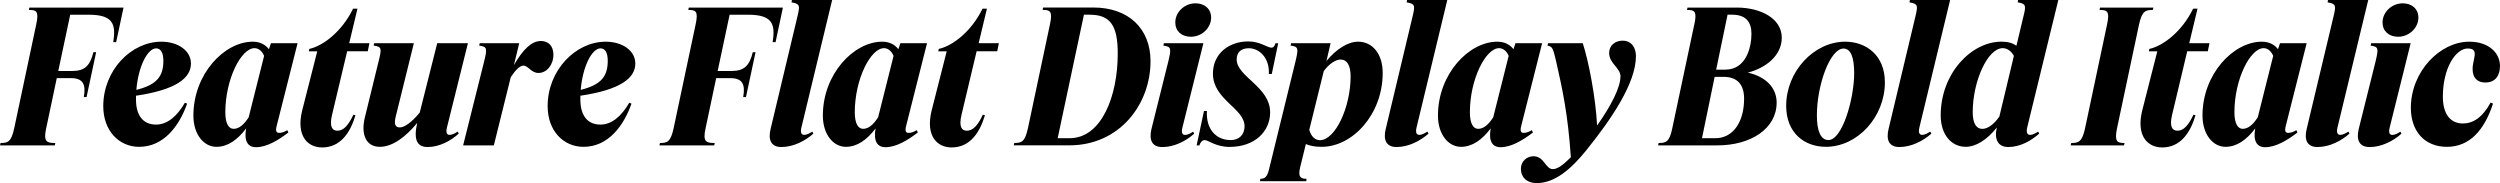 <?xml version="1.0" encoding="UTF-8"?>
<svg width="652.944" height="47.808" viewBox="0 0 652.944 47.808" version="1.1" xmlns="http://www.w3.org/2000/svg" xmlns:xlink="http://www.w3.org/1999/xlink">
 <path d="M9.46,41.42 l-5.76,-27.17 c-0.77,-3.5,-1.63,-3.79,-3.55,-3.79 l-0.14,-0.62 l14.3,0 l0.14,0.62 c-2.21,0,-3.17,0.29,-2.4,3.79 l2.78,13.15 l3.7,0 c3.17,0,3.94,-1.63,3.36,-4.94 l0.72,0 l2.5,11.71 l-0.72,0 c-0.86,-3.55,-2.3,-4.9,-5.47,-4.9 l-3.7,0 l3.12,14.69 l4.85,0 c6.14,0,7.2,-2.26,6.38,-7.15 l0.77,0 l1.92,9.02 l-24.58,0 l-0.14,-0.62 c1.92,0,2.69,-0.24,1.92,-3.79 Z M36.34,9.46 c6.38,0,10.46,5.38,12.53,11.28 l-0.58,0.24 c-2.11,-3.65,-4.66,-5.71,-7.54,-5.71 c-3.5,0,-5.23,2.54,-5.23,6.53 c0,0.34,0,0.72,0,1.01 c10.46,1.54,14.35,4.61,14.35,8.4 c0,3.36,-3.36,5.71,-7.73,5.71 c-7.87,0,-15.17,-7.44,-15.17,-16.85 c0,-6.43,4.13,-10.61,9.36,-10.61 Z M40.8,35.18 c1.2,0,1.87,-1.2,1.87,-3.22 c0,-4.13,-1.73,-6.29,-7.06,-7.63 c0.53,6.29,2.98,10.85,5.18,10.85 Z M56.5,9.46 c2.98,0,5.52,1.82,7.78,4.8 c-0.58,-3.31,0.43,-4.9,2.59,-4.9 c2.78,0,5.81,1.82,8.45,3.84 l-0.29,0.62 c-0.67,-0.43,-1.44,-0.72,-2.11,-0.72 c-0.72,0,-1.01,0.43,-0.67,1.78 l5.47,21.65 l-6.96,0 l-0.53,-1.58 c-0.82,1.1,-2.21,1.97,-4.22,1.97 c-7.39,0,-15.5,-8.4,-15.5,-19.3 c0,-4.99,2.78,-8.16,6,-8.16 Z M58.85,18.48 c0,8.64,4.13,16.75,7.63,16.75 c1.01,0,1.97,-0.72,2.5,-2.02 l-4.03,-16.03 c-1.25,-1.97,-2.54,-3.02,-3.94,-3.02 c-1.25,0,-2.16,1.34,-2.16,4.32 Z M92.83,17.71 l-0.53,0.14 c-1.39,-2.93,-2.64,-4.18,-4.18,-4.18 c-1.3,0,-2.16,0.96,-1.39,4.18 l3.94,16.56 l5.38,0 l0.43,2.11 l-5.28,0 l2.16,9.02 l-1.15,0 c-2.88,-5.95,-7.78,-9.7,-11.42,-10.51 l-0.14,-0.62 l2.21,0 l-3.94,-15.46 c-1.63,-6.62,1.39,-9.65,5.23,-9.65 c4.75,0,7.34,3.84,8.69,8.4 Z M116.74,14.54 l5.47,21.98 l-8.02,0 l-4.56,-18.1 c-1.97,-2.45,-3.98,-3.89,-5.18,-3.89 c-1.2,0,-1.63,0.77,-1.06,2.98 l4.7,19.01 l-10.37,0 l-0.14,-0.62 c2.16,-0.29,2.16,-0.72,1.25,-4.32 l-3.5,-14.3 c-1.1,-4.27,0.05,-7.82,3.89,-7.82 c3.36,0,6.82,2.69,9.74,6.24 c-1.06,-4.66,0.14,-6.29,2.74,-6.29 c3.07,0,6.05,1.63,8.11,3.5 l-0.29,0.53 c-0.62,-0.43,-1.39,-0.86,-2.11,-0.86 c-0.72,0,-1.01,0.62,-0.67,1.97 Z M120.96,9.84 l8.02,0 l4.42,17.81 c1.2,1.82,2.35,3.02,3.31,3.02 c1.25,0,2.02,-1.92,3.94,-1.92 c2.16,0,3.89,2.16,3.89,4.75 c0,2.35,-1.34,3.6,-3.26,3.6 c-2.5,0,-4.7,-2.26,-7.06,-6.29 l1.39,5.71 l-10.32,0 l-0.14,-0.62 c2.11,-0.29,2.16,-0.72,1.25,-4.32 Z M152.4,9.46 c6.38,0,10.46,5.38,12.53,11.28 l-0.58,0.24 c-2.11,-3.65,-4.66,-5.71,-7.54,-5.71 c-3.5,0,-5.23,2.54,-5.23,6.53 c0,0.34,0,0.72,0,1.01 c10.46,1.54,14.35,4.61,14.35,8.4 c0,3.36,-3.36,5.71,-7.73,5.71 c-7.87,0,-15.17,-7.44,-15.17,-16.85 c0,-6.43,4.13,-10.61,9.36,-10.61 Z M156.86,35.18 c1.2,0,1.87,-1.2,1.87,-3.22 c0,-4.13,-1.73,-6.29,-7.06,-7.63 c0.53,6.29,2.98,10.85,5.18,10.85 Z M181.68,41.42 l-5.76,-27.17 c-0.77,-3.5,-1.63,-3.79,-3.55,-3.79 l-0.14,-0.62 l14.3,0 l0.14,0.62 c-2.21,0,-3.17,0.29,-2.4,3.79 l2.78,13.15 l3.7,0 c3.17,0,3.94,-1.63,3.36,-4.94 l0.72,0 l2.5,11.71 l-0.72,0 c-0.86,-3.55,-2.3,-4.9,-5.47,-4.9 l-3.7,0 l3.12,14.69 l4.85,0 c6.14,0,7.2,-2.26,6.38,-7.15 l0.77,0 l1.92,9.02 l-24.58,0 l-0.14,-0.62 c1.92,0,2.69,-0.24,1.92,-3.79 Z M208.27,43.49 l-7.01,-29.38 c-0.67,-2.74,0.05,-4.7,2.83,-4.7 c3.17,0,6.24,1.63,8.35,3.5 l-0.29,0.53 c-0.67,-0.43,-1.44,-0.86,-2.11,-0.86 c-0.72,0,-1.06,0.58,-0.72,1.97 l8.02,33.26 l-10.51,0 l-0.1,-0.62 c2.26,-0.38,2.21,-0.86,1.54,-3.7 Z M220.9,9.46 c2.98,0,5.52,1.82,7.78,4.8 c-0.58,-3.31,0.43,-4.9,2.59,-4.9 c2.78,0,5.81,1.82,8.45,3.84 l-0.29,0.62 c-0.67,-0.43,-1.44,-0.72,-2.11,-0.72 c-0.72,0,-1.01,0.43,-0.67,1.78 l5.47,21.65 l-6.96,0 l-0.53,-1.58 c-0.82,1.1,-2.21,1.97,-4.22,1.97 c-7.39,0,-15.5,-8.4,-15.5,-19.3 c0,-4.99,2.78,-8.16,6,-8.16 Z M223.25,18.48 c0,8.64,4.13,16.75,7.63,16.75 c1.01,0,1.97,-0.72,2.5,-2.02 l-4.03,-16.03 c-1.25,-1.97,-2.54,-3.02,-3.94,-3.02 c-1.25,0,-2.16,1.34,-2.16,4.32 Z M257.23,17.71 l-0.53,0.14 c-1.39,-2.93,-2.64,-4.18,-4.18,-4.18 c-1.3,0,-2.16,0.96,-1.39,4.18 l3.94,16.56 l5.38,0 l0.43,2.11 l-5.28,0 l2.16,9.02 l-1.15,0 c-2.88,-5.95,-7.78,-9.7,-11.42,-10.51 l-0.14,-0.62 l2.21,0 l-3.94,-15.46 c-1.63,-6.62,1.39,-9.65,5.23,-9.65 c4.75,0,7.34,3.84,8.69,8.4 Z M272.3,45.22 c1.92,0,2.69,-0.24,1.92,-3.79 l-5.76,-27.17 c-0.77,-3.5,-1.63,-3.79,-3.55,-3.79 l-0.14,-0.62 l14.5,0 c13.2,0,21.22,10.75,21.22,21.98 c0,8.45,-5.66,14.02,-14.98,14.02 l-13.06,0 Z M279.36,11.71 l-3.12,0 l6.86,32.26 l1.44,0 c5.33,0,7.39,-2.64,7.39,-10.13 c0,-11.23,-4.27,-22.13,-12.58,-22.13 Z M311.04,38.21 c2.88,0,5.28,2.35,5.28,4.99 c0,2.26,-1.68,3.74,-4.08,3.74 c-2.88,0,-5.28,-2.3,-5.28,-4.99 c0,-2.26,1.63,-3.74,4.08,-3.74 Z M305.09,31.58 l-4.37,-17.52 c-0.62,-2.69,0.05,-4.66,2.88,-4.66 c3.12,0,6.24,1.63,8.3,3.5 l-0.29,0.53 c-0.62,-0.43,-1.39,-0.86,-2.11,-0.86 c-0.72,0,-1.01,0.62,-0.67,1.97 l5.47,21.98 l-10.32,0 l-0.14,-0.62 c2.11,-0.29,2.11,-0.72,1.25,-4.32 Z M321.36,11.23 c-3.65,0,-6.43,2.78,-6.14,7.58 l-0.77,0 l-1.92,-8.98 l0.72,0 c0.19,0.58,0.62,1.39,1.39,1.39 c0.96,0,2.88,-1.78,6.48,-1.78 c6.72,0,10.61,4.13,10.61,9.02 c0,6.72,-8.74,9.31,-8.74,13.82 c0,1.78,1.06,2.93,3.17,2.93 c2.88,0,5.47,-2.69,5.23,-6.72 l0.77,0 l1.68,8.02 l-0.72,0 c-0.19,-0.67,-0.48,-1.15,-1.06,-1.15 c-1.06,0,-2.93,1.63,-6.05,1.63 c-4.9,0,-9.22,-3.07,-9.22,-8.4 c0,-6.86,8.26,-9.02,8.26,-13.78 c0,-2.16,-1.39,-3.6,-3.7,-3.6 Z M347.52,36.53 l-10.32,0 l-0.14,-0.62 c2.11,-0.29,2.11,-0.72,1.25,-4.32 l-6.91,-28.18 c-0.48,-1.82,-1.06,-2.3,-2.21,-2.3 l-0.14,-0.62 l12.1,0 l0.1,0.62 c-1.58,0,-2.3,0.48,-1.68,3.02 l1.49,6.05 c1.1,-0.48,2.45,-0.72,4.13,-0.72 c8.06,0,15.94,8.45,15.94,19.3 c0,4.94,-2.64,8.16,-6.43,8.16 c-2.69,0,-5.71,-1.97,-8.26,-5.04 Z M350.11,32.26 c1.73,0,2.64,-1.58,2.64,-4.37 c0,-8.26,-4.08,-16.7,-8.02,-16.7 c-1.1,0,-2.21,0.77,-2.78,2.69 l3.79,15.36 c1.44,1.97,3.17,3.02,4.37,3.02 Z M368.93,43.49 l-7.01,-29.38 c-0.67,-2.74,0.05,-4.7,2.83,-4.7 c3.17,0,6.24,1.63,8.35,3.5 l-0.29,0.53 c-0.67,-0.43,-1.44,-0.86,-2.11,-0.86 c-0.72,0,-1.06,0.58,-0.72,1.97 l8.02,33.26 l-10.51,0 l-0.1,-0.62 c2.26,-0.38,2.21,-0.86,1.54,-3.7 Z M381.55,9.46 c2.98,0,5.52,1.82,7.78,4.8 c-0.58,-3.31,0.43,-4.9,2.59,-4.9 c2.78,0,5.81,1.82,8.45,3.84 l-0.29,0.62 c-0.67,-0.43,-1.44,-0.72,-2.11,-0.72 c-0.72,0,-1.01,0.43,-0.67,1.78 l5.47,21.65 l-6.96,0 l-0.53,-1.58 c-0.82,1.1,-2.21,1.97,-4.22,1.97 c-7.39,0,-15.5,-8.4,-15.5,-19.3 c0,-4.99,2.78,-8.16,6,-8.16 Z M383.9,18.48 c0,8.64,4.13,16.75,7.63,16.75 c1.01,0,1.97,-0.72,2.5,-2.02 l-4.03,-16.03 c-1.25,-1.97,-2.54,-3.02,-3.94,-3.02 c-1.25,0,-2.16,1.34,-2.16,4.32 Z M423.22,27.79 c0,-2.83,-2.45,-7.63,-6.1,-12.77 c-0.34,7.15,-2.21,16.9,-3.74,21.5 l-9.07,0 l-0.14,-0.62 c1.39,-0.29,1.44,-0.77,2.26,-4.13 c1.73,-7.63,3.07,-13.87,3.84,-25.01 c-2.21,-2.26,-3.6,-3.12,-4.7,-3.12 c-1.97,0,-2.21,3.36,-5.09,3.36 c-1.63,0,-3.26,-1.25,-3.26,-3.31 c0,-2.06,1.44,-3.7,4.18,-3.7 c4.75,0,9.02,3.79,12.77,8.4 c6.82,8.45,13.1,17.76,13.1,24.77 c0,2.02,-1.01,4.03,-3.5,4.03 c-1.92,0,-3.5,-1.25,-3.5,-3.22 c0,-2.74,2.98,-3.89,2.98,-6.19 Z M442.51,41.42 l-5.76,-27.17 c-0.72,-3.5,-1.63,-3.79,-3.55,-3.79 l-0.14,-0.62 l15.46,0 c8.78,0,15.5,4.37,15.5,11.18 c0,3.98,-2.98,6.82,-7.54,7.82 c4.7,1.2,8.88,4.46,8.88,9.12 c0,5.09,-5.62,7.87,-11.71,7.87 l-12.91,0 l-0.14,-0.62 c1.92,0,2.69,-0.24,1.92,-3.79 Z M452.4,43.97 c3.55,0,5.04,-1.87,5.04,-4.99 c0,-3.6,-1.44,-9.36,-6.82,-9.36 l-2.4,0 l2.98,14.35 Z M450.1,27.74 c3.89,0,5.42,-2.26,5.42,-5.71 c0,-5.76,-2.64,-10.32,-7.54,-10.32 l-3.46,0 l3.31,16.03 Z M476.83,9.46 c8.4,0,15.46,7.87,15.46,16.85 c0,7.1,-4.94,10.61,-10.37,10.61 c-8.16,0,-15.41,-7.78,-15.41,-16.75 c0,-7.2,4.9,-10.7,10.32,-10.7 Z M474.53,17.66 c0,7.87,3.41,17.47,6.96,17.47 c1.82,0,2.78,-2.16,2.78,-6.38 c0,-6.82,-3.12,-17.52,-6.72,-17.52 c-2.06,0,-3.02,2.45,-3.02,6.43 Z M500.26,43.49 l-7.01,-29.38 c-0.67,-2.74,0.05,-4.7,2.83,-4.7 c3.17,0,6.24,1.63,8.35,3.5 l-0.29,0.53 c-0.67,-0.43,-1.44,-0.86,-2.11,-0.86 c-0.72,0,-1.06,0.58,-0.72,1.97 l8.02,33.26 l-10.51,0 l-0.1,-0.62 c2.26,-0.38,2.21,-0.86,1.54,-3.7 Z M513.41,9.46 c2.59,0,5.52,1.78,8.11,5.04 c-0.72,-3.17,0.34,-5.09,3.02,-5.09 c3.07,0,5.95,1.63,8.06,3.5 l-0.29,0.53 c-0.67,-0.43,-1.39,-0.86,-2.11,-0.86 c-0.72,0,-1.06,0.62,-0.72,2.02 l8.11,33.22 l-10.51,0 l-0.1,-0.62 c2.21,-0.38,2.21,-0.86,1.49,-3.7 l-1.82,-7.63 c-0.96,0.67,-2.21,1.06,-3.89,1.06 c-7.92,0,-15.89,-8.3,-15.89,-19.25 c0,-5.04,2.78,-8.21,6.53,-8.21 Z M515.23,18.48 c0,8.21,3.94,16.75,7.82,16.75 c1.1,0,2.21,-0.67,2.93,-2.02 l-3.79,-15.84 c-1.44,-2.06,-3.02,-3.22,-4.46,-3.22 c-1.58,0,-2.5,1.49,-2.5,4.32 Z M550.32,41.42 l-5.76,-27.17 c-0.77,-3.5,-1.68,-3.79,-3.6,-3.79 l-0.14,-0.62 l13.92,0 l0.14,0.62 c-1.87,0,-2.69,0.29,-1.97,3.79 l5.76,27.17 c0.77,3.55,1.73,3.79,3.6,3.79 l0.14,0.62 l-13.92,0 l-0.14,-0.62 c1.92,0,2.74,-0.24,1.97,-3.79 Z M573.41,17.71 l-0.53,0.14 c-1.39,-2.93,-2.64,-4.18,-4.18,-4.18 c-1.3,0,-2.16,0.96,-1.39,4.18 l3.94,16.56 l5.38,0 l0.43,2.11 l-5.28,0 l2.16,9.02 l-1.15,0 c-2.88,-5.95,-7.78,-9.7,-11.42,-10.51 l-0.14,-0.62 l2.21,0 l-3.94,-15.46 c-1.63,-6.62,1.39,-9.65,5.23,-9.65 c4.75,0,7.34,3.84,8.69,8.4 Z M581.23,9.46 c2.98,0,5.52,1.82,7.78,4.8 c-0.58,-3.31,0.43,-4.9,2.59,-4.9 c2.78,0,5.81,1.82,8.45,3.84 l-0.29,0.62 c-0.67,-0.43,-1.44,-0.72,-2.11,-0.72 c-0.72,0,-1.01,0.43,-0.67,1.78 l5.47,21.65 l-6.96,0 l-0.53,-1.58 c-0.82,1.1,-2.21,1.97,-4.22,1.97 c-7.39,0,-15.5,-8.4,-15.5,-19.3 c0,-4.99,2.78,-8.16,6,-8.16 Z M583.58,18.48 c0,8.64,4.13,16.75,7.63,16.75 c1.01,0,1.97,-0.72,2.5,-2.02 l-4.03,-16.03 c-1.25,-1.97,-2.54,-3.02,-3.94,-3.02 c-1.25,0,-2.16,1.34,-2.16,4.32 Z M609.46,43.49 l-7.01,-29.38 c-0.67,-2.74,0.05,-4.7,2.83,-4.7 c3.17,0,6.24,1.63,8.35,3.5 l-0.29,0.53 c-0.67,-0.43,-1.44,-0.86,-2.11,-0.86 c-0.72,0,-1.06,0.58,-0.72,1.97 l8.02,33.26 l-10.51,0 l-0.1,-0.62 c2.26,-0.38,2.21,-0.86,1.54,-3.7 Z M626.35,38.21 c2.88,0,5.28,2.35,5.28,4.99 c0,2.26,-1.68,3.74,-4.08,3.74 c-2.88,0,-5.28,-2.3,-5.28,-4.99 c0,-2.26,1.63,-3.74,4.08,-3.74 Z M620.4,31.58 l-4.37,-17.52 c-0.62,-2.69,0.05,-4.66,2.88,-4.66 c3.12,0,6.24,1.63,8.3,3.5 l-0.29,0.53 c-0.62,-0.43,-1.39,-0.86,-2.11,-0.86 c-0.72,0,-1.01,0.62,-0.67,1.97 l5.47,21.98 l-10.32,0 l-0.14,-0.62 c2.11,-0.29,2.11,-0.72,1.25,-4.32 Z M644.54,35.14 c3.17,0,1.2,-2.88,1.25,-5.38 c0,-2.35,1.3,-3.5,3.31,-3.5 c2.64,0,3.84,1.82,3.84,4.32 c0,3.31,-2.83,6.34,-8.02,6.34 c-7.68,0,-15.26,-7.82,-15.26,-17.28 c0,-6.1,3.6,-10.18,9.41,-10.18 c5.86,0,9.74,4.22,12.05,11.28 l-0.62,0.29 c-2.16,-3.98,-4.66,-5.47,-7.25,-5.47 c-3.12,0,-5.23,2.26,-5.23,7.01 c0,7.39,3.31,12.58,6.53,12.58 Z M644.54,35.14" fill="rgb(0,0,0)" transform="matrix(1,0,0,-1,0.0,47.808)"/>
</svg>